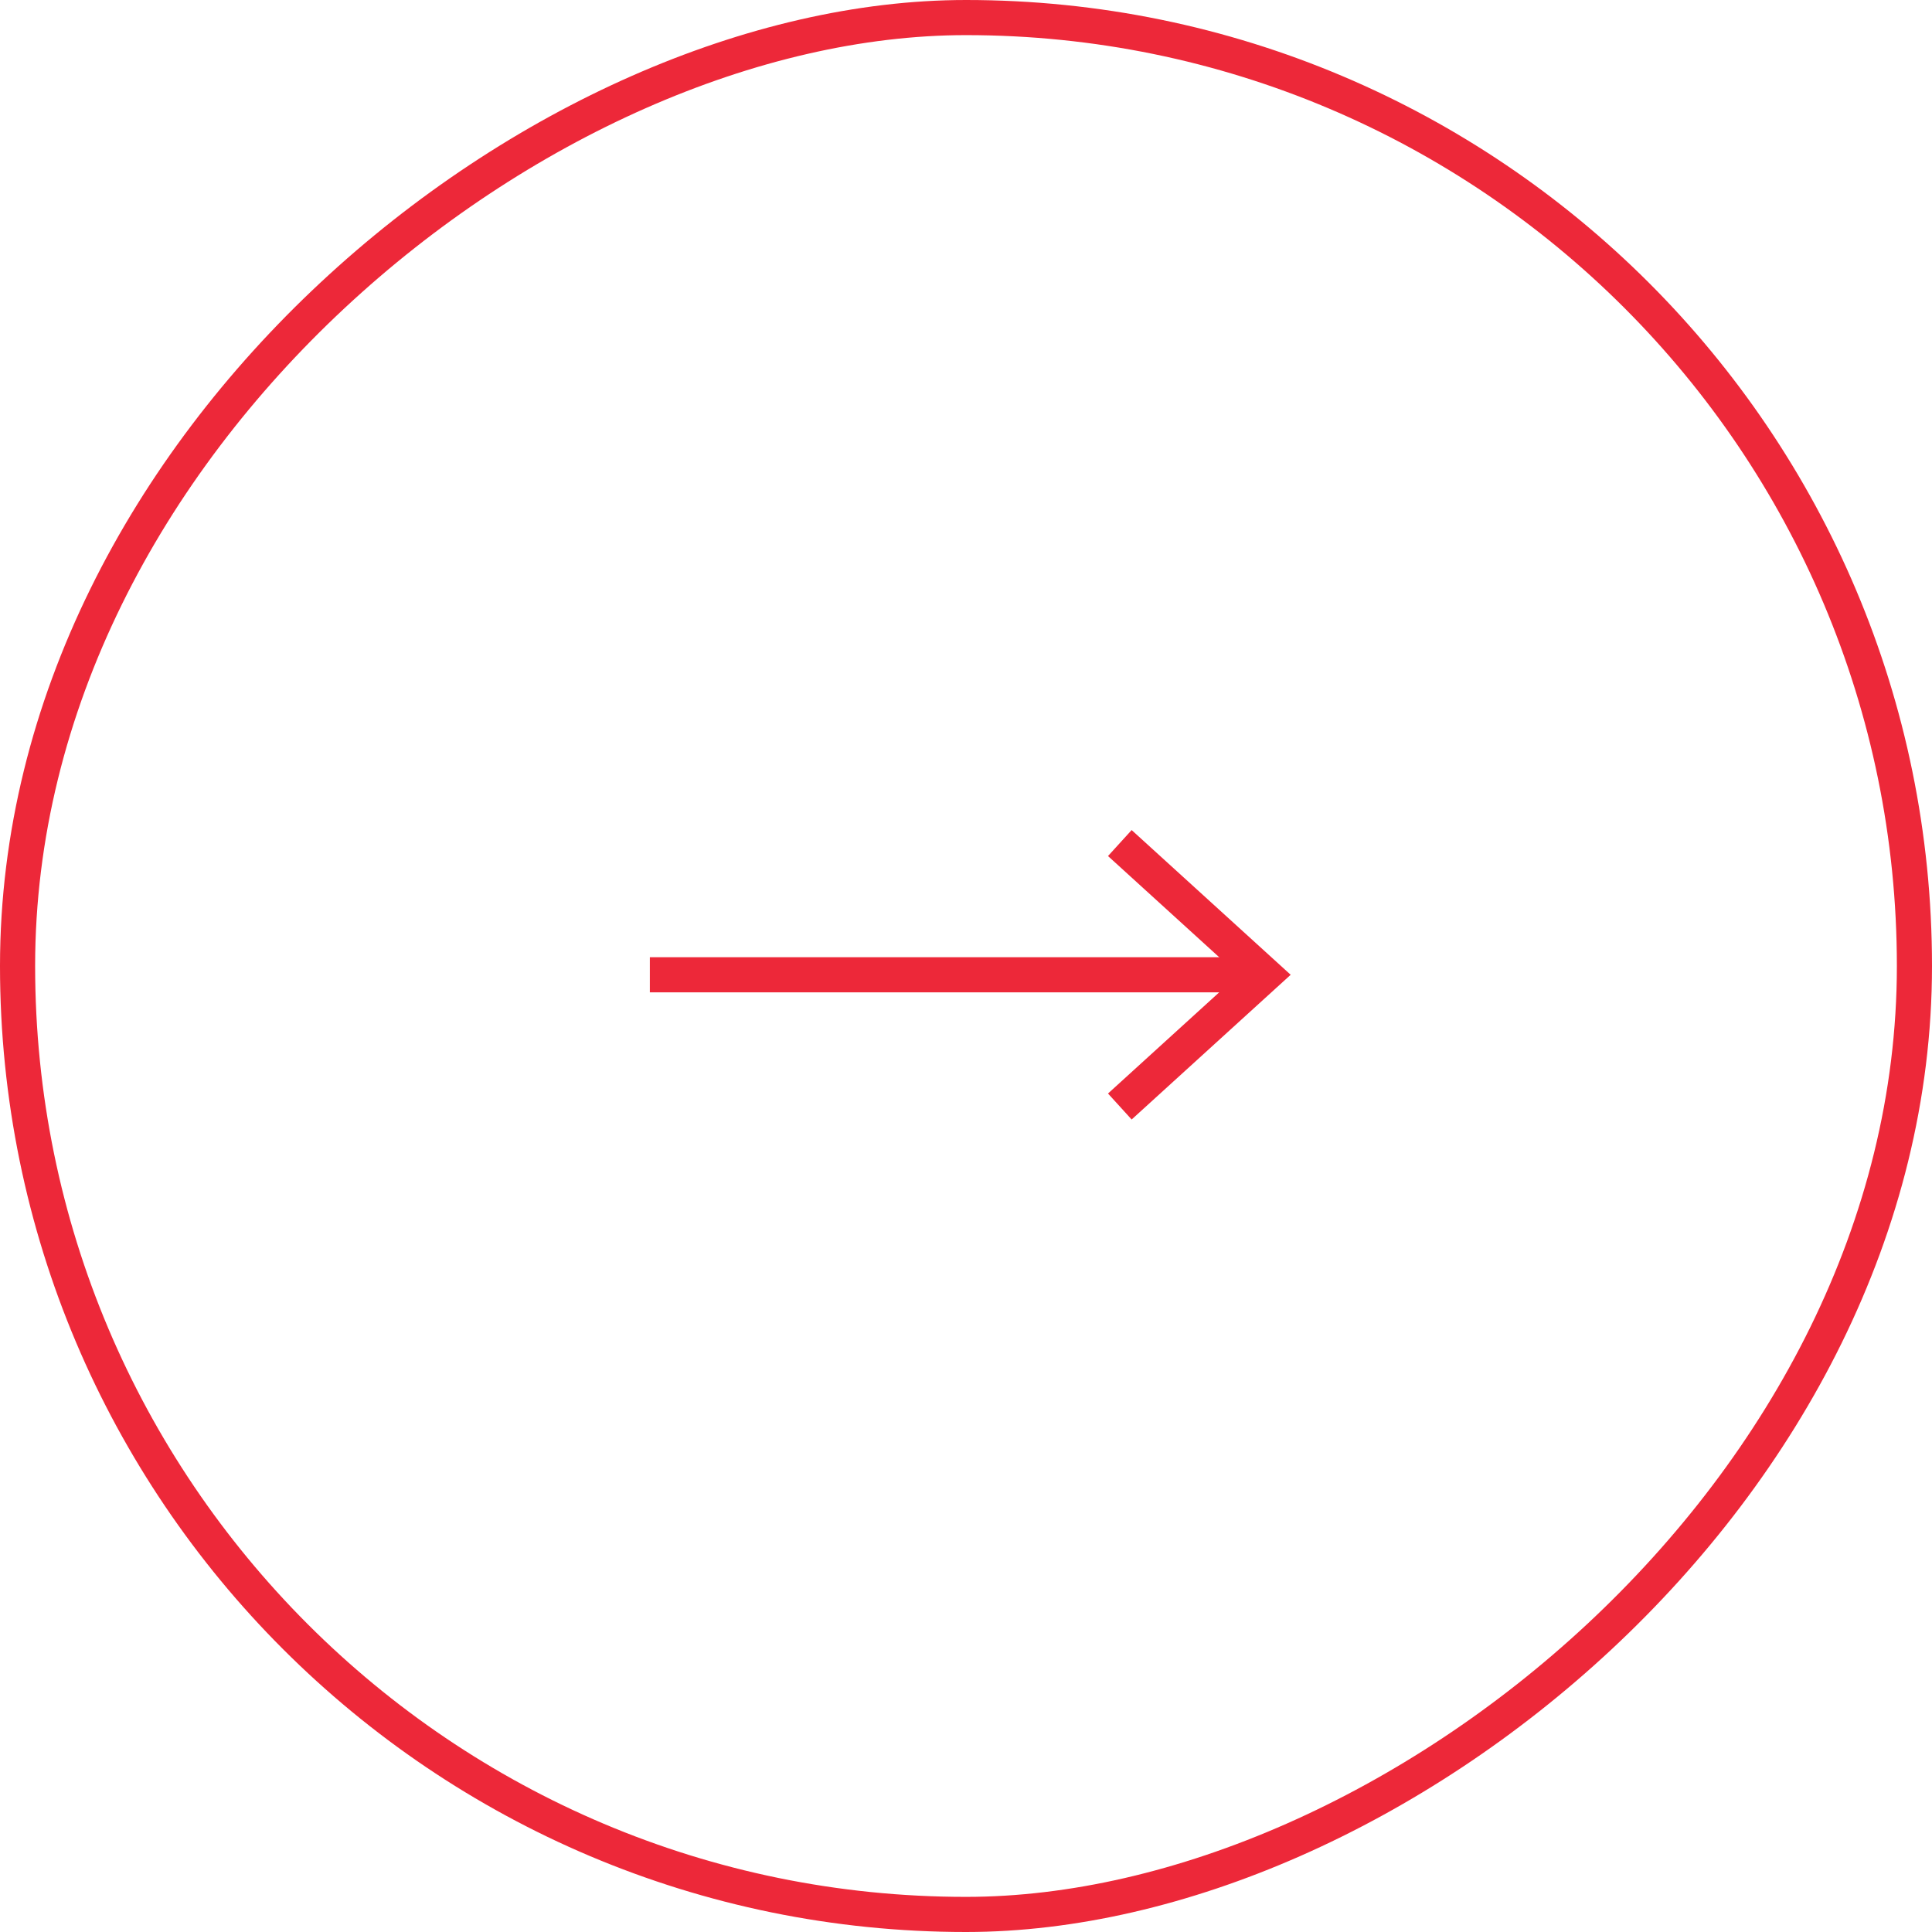 <svg width="110" height="110" viewBox="0 0 110 110" fill="none" xmlns="http://www.w3.org/2000/svg">
<rect x="1" y="109" width="108" height="108" rx="54" transform="rotate(-90 1 109)" stroke="#ED2839" stroke-width="2"/>
<path d="M63.758 48L72 55.5L63.758 63" stroke="#ED2839" stroke-width="2"/>
<path d="M70.97 55.5L38 55.5" stroke="#ED2839" stroke-width="2" stroke-linecap="square"/>
</svg>
